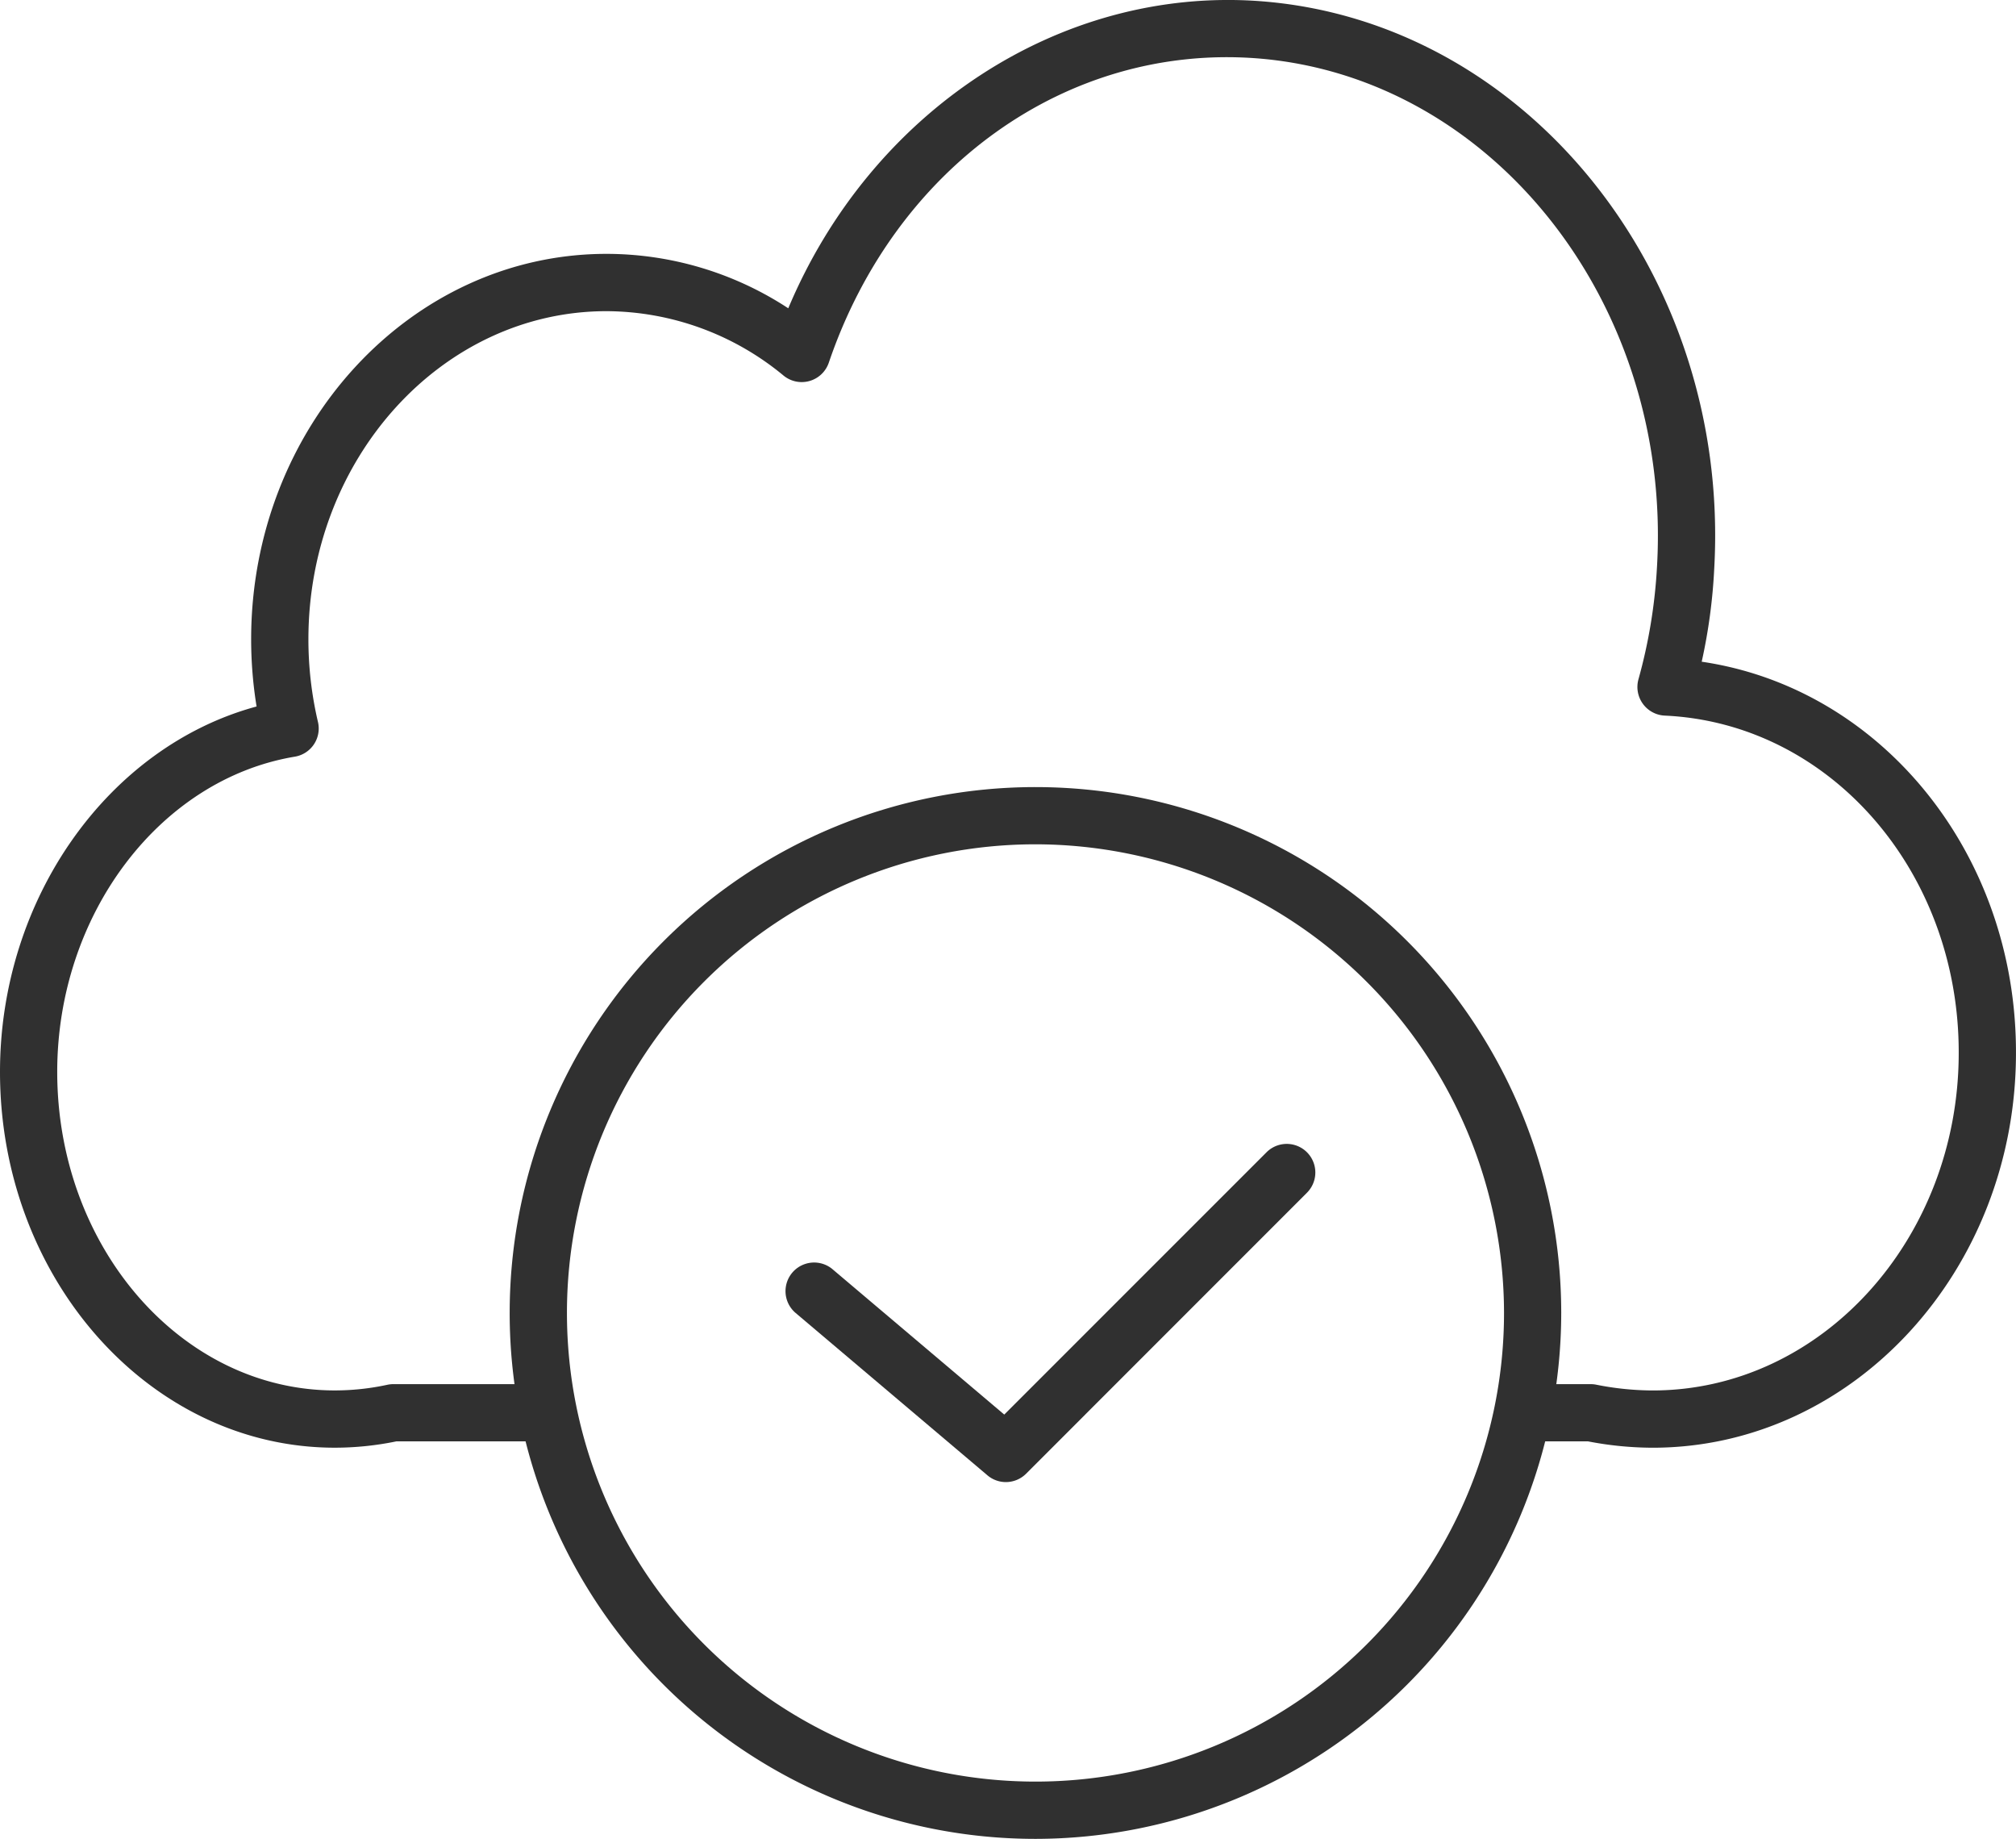<svg xmlns="http://www.w3.org/2000/svg" width="130.885" height="119.359" viewBox="0 0 130.885 119.359">
  <g id="Group_161" data-name="Group 161" transform="translate(-166.658 -426.8)">
    <g id="Group_160" data-name="Group 160" transform="translate(199.748 477.889)">
      <path id="Path_276" data-name="Path 276" d="M211,510.834A34.135,34.135,0,1,1,245.138,476.7,34.175,34.175,0,0,1,211,510.834Zm0-64.556A30.419,30.419,0,1,0,241.424,476.7,30.454,30.454,0,0,0,211,446.278Z" transform="translate(-176.868 -442.564)" fill="#303030"/>
      <path id="Path_277" data-name="Path 277" d="M196.718,471.661a1.848,1.848,0,0,1-1.2-.441l-12.478-10.559a1.858,1.858,0,0,1,2.4-2.836l11.172,9.454,17.028-17.025a1.856,1.856,0,0,1,2.625,2.625l-18.233,18.237A1.864,1.864,0,0,1,196.718,471.661Z" transform="translate(-164.503 -426.55)" fill="#303030"/>
    </g>
    <path id="Path_278" data-name="Path 278" d="M277.138,469.751a35.934,35.934,0,0,0,.813-6.038c1.076-19.037-12.166-35.563-29.525-36.84-12.967-.94-25.221,7.162-30.591,19.938a21.544,21.544,0,0,0-11.8-3.533c-12.721,0-23.072,11.223-23.072,25.02a27.268,27.268,0,0,0,.353,4.359c-9.619,2.606-16.658,12.448-16.658,23.717,0,13.45,9.752,24.394,21.74,24.394a19.838,19.838,0,0,0,4-.412h8.569v-3.714h-8.76a1.917,1.917,0,0,0-.386.039,16.147,16.147,0,0,1-3.422.37c-9.94,0-18.026-9.276-18.026-20.677,0-10.193,6.631-18.989,15.427-20.46a1.853,1.853,0,0,0,1.5-2.256,23.475,23.475,0,0,1-.619-5.36c0-11.745,8.682-21.3,19.355-21.3a18.119,18.119,0,0,1,11.5,4.187,1.858,1.858,0,0,0,2.93-.843c4.32-12.708,15.453-20.645,27.69-19.763,15.346,1.131,27.046,15.9,26.083,32.944a34.032,34.032,0,0,1-1.212,7.386,1.861,1.861,0,0,0,1.711,2.34c10.721.489,19.105,10.105,19.086,21.892,0,12.082-8.916,21.912-19.877,21.912a18.975,18.975,0,0,1-3.649-.373,1.675,1.675,0,0,0-.36-.036h-3.967v3.714h3.789a22.39,22.39,0,0,0,4.187.412c13.009,0,23.594-11.5,23.594-25.626C297.565,482.18,288.766,471.459,277.138,469.751Z" transform="translate(0 0)" fill="#303030"/>
  </g>
</svg>
